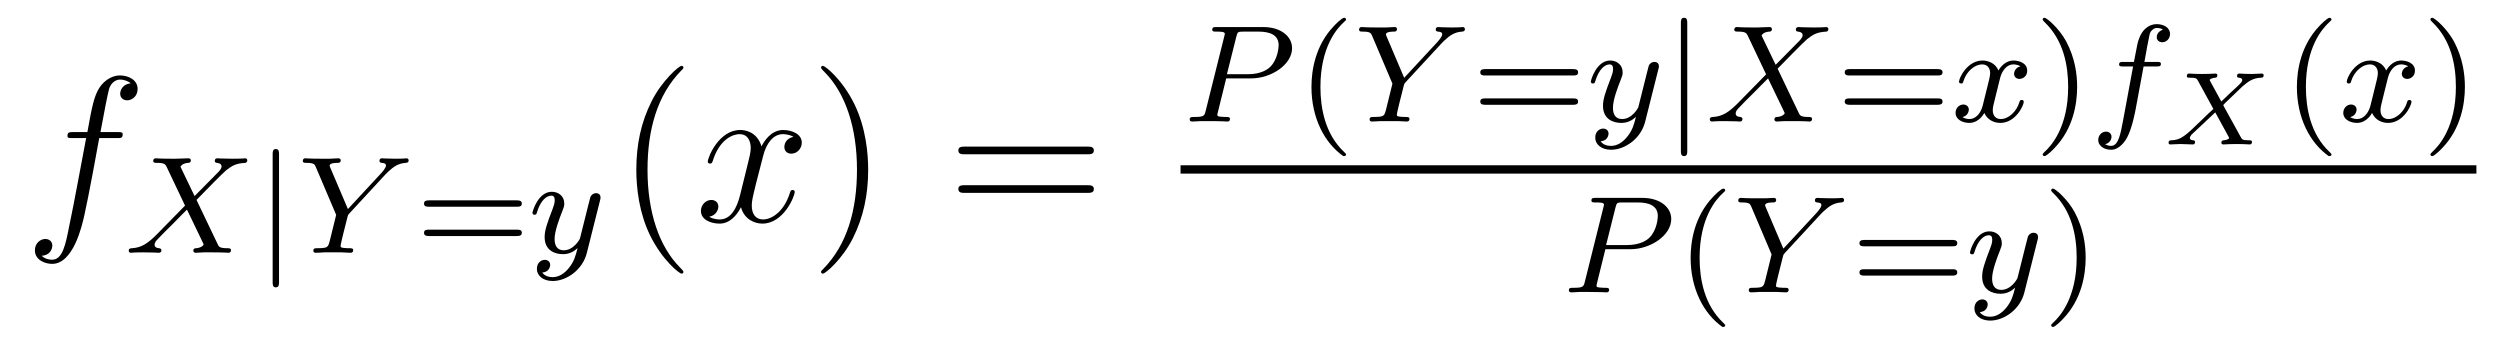 <?xml version='1.0' encoding='UTF-8'?>
<!-- This file was generated by dvisvgm 2.8.1 -->
<svg version='1.1' xmlns='http://www.w3.org/2000/svg' xmlns:xlink='http://www.w3.org/1999/xlink' width='144pt' height='20pt' viewBox='0 -20 144 20'>
<g id='page1'>
<g transform='matrix(1 0 0 -1 -127 647)'>
<path d='M133.732 659.046C133.971 659.046 134.066 659.046 134.066 659.273C134.066 659.392 133.971 659.392 133.755 659.392H132.787C133.014 660.623 133.182 661.472 133.277 661.855C133.349 662.142 133.6 662.417 133.911 662.417C134.162 662.417 134.413 662.309 134.532 662.202C134.066 662.154 133.923 661.807 133.923 661.604C133.923 661.365 134.102 661.221 134.329 661.221C134.568 661.221 134.927 661.424 134.927 661.879C134.927 662.381 134.425 662.656 133.899 662.656C133.385 662.656 132.883 662.273 132.644 661.807C132.428 661.388 132.309 660.958 132.034 659.392H131.233C131.006 659.392 130.887 659.392 130.887 659.177C130.887 659.046 130.958 659.046 131.197 659.046H131.962C131.747 657.934 131.257 655.232 130.982 653.953C130.779 652.913 130.6 652.04 130.002 652.04C129.966 652.04 129.619 652.04 129.404 652.267C130.014 652.315 130.014 652.841 130.014 652.853C130.014 653.092 129.834 653.236 129.608 653.236C129.368 653.236 129.01 653.032 129.01 652.578C129.01 652.064 129.536 651.801 130.002 651.801C131.221 651.801 131.723 653.989 131.855 654.587C132.07 655.507 132.656 658.687 132.715 659.046H133.732Z'/>
<path d='M138.319 655.484C138.702 655.874 139.833 657.038 140.025 657.189C140.359 657.444 140.559 657.588 141.132 657.619C141.18 657.627 141.244 657.667 141.244 657.771C141.244 657.843 141.172 657.882 141.132 657.882C141.053 657.882 141.005 657.858 140.383 657.858C139.786 657.858 139.571 657.882 139.531 657.882C139.499 657.882 139.371 657.882 139.371 657.731C139.371 657.723 139.371 657.627 139.491 657.619C139.547 657.612 139.762 657.596 139.762 657.412C139.762 657.357 139.73 657.269 139.666 657.205L139.642 657.165C139.618 657.141 139.618 657.125 139.539 657.054L138.208 655.707L137.395 657.396C137.507 657.588 137.746 657.612 137.841 657.619C137.881 657.619 137.993 657.627 137.993 657.763C137.993 657.835 137.937 657.882 137.865 657.882C137.786 657.882 137.483 657.867 137.403 657.867C137.355 657.858 137.061 657.858 136.893 657.858C136.152 657.858 136.057 657.882 135.985 657.882C135.953 657.882 135.825 657.882 135.825 657.731C135.825 657.619 135.929 657.619 136.057 657.619C136.455 657.619 136.527 657.54 136.598 657.388L137.658 655.157L136.025 653.492C135.547 653.014 135.172 652.735 134.606 652.703C134.511 652.695 134.415 652.695 134.415 652.552C134.415 652.504 134.455 652.44 134.534 652.44C134.59 652.44 134.678 652.464 135.283 652.464C135.857 652.464 136.104 652.44 136.136 652.44C136.176 652.44 136.296 652.44 136.296 652.591C136.296 652.607 136.287 652.695 136.168 652.703C136.017 652.711 135.905 652.767 135.905 652.91C135.905 653.037 136.001 653.141 136.12 653.261C136.256 653.412 136.67 653.827 136.957 654.105C137.14 654.289 137.586 654.751 137.77 654.926L138.686 653.022C138.726 652.942 138.726 652.934 138.726 652.926C138.726 652.854 138.558 652.719 138.296 652.703C138.24 652.703 138.136 652.695 138.136 652.552C138.136 652.543 138.144 652.44 138.272 652.44C138.351 652.44 138.646 652.456 138.726 652.464H139.236C139.969 652.464 140.081 652.44 140.152 652.44C140.184 652.44 140.304 652.44 140.304 652.591C140.304 652.703 140.2 652.703 140.081 652.703C139.65 652.703 139.602 652.798 139.547 652.918L138.319 655.484Z'/>
<path d='M143.072 658.113C143.072 658.241 143.072 658.416 142.888 658.416C142.705 658.416 142.705 658.241 142.705 658.113V650.751C142.705 650.623 142.705 650.448 142.888 650.448C143.072 650.448 143.072 650.623 143.072 650.751V658.113Z'/>
<path d='M149.175 656.926C149.231 656.99 149.303 657.054 149.367 657.117C149.661 657.388 149.925 657.588 150.371 657.619C150.442 657.627 150.538 657.635 150.538 657.771C150.538 657.827 150.482 657.882 150.426 657.882C150.331 657.882 150.347 657.858 149.765 657.858C149.239 657.858 149.056 657.882 149.008 657.882C148.976 657.882 148.857 657.882 148.857 657.731C148.857 657.659 148.912 657.627 148.984 657.619C149.223 657.603 149.231 657.516 149.231 657.468C149.231 657.317 148.984 657.062 148.984 657.054L147.04 654.958L146.036 657.317C146.02 657.348 145.988 657.428 145.988 657.46C145.988 657.619 146.363 657.619 146.434 657.619C146.514 657.619 146.625 657.619 146.625 657.771C146.625 657.811 146.594 657.882 146.498 657.882C146.386 657.882 146.124 657.867 146.004 657.858H145.51C144.777 657.858 144.665 657.882 144.594 657.882C144.466 657.882 144.442 657.795 144.442 657.731C144.442 657.619 144.546 657.619 144.657 657.619C145.088 657.619 145.127 657.532 145.191 657.38L146.363 654.623L146.004 653.165C145.892 652.735 145.884 652.711 145.271 652.703C145.143 652.703 145.048 652.703 145.048 652.552C145.048 652.52 145.072 652.44 145.175 652.44C145.327 652.44 145.51 652.456 145.669 652.464H146.681C146.801 652.456 147.072 652.44 147.175 652.44C147.223 652.44 147.343 652.44 147.343 652.591C147.343 652.703 147.239 652.703 147.104 652.703C147.096 652.703 146.928 652.703 146.801 652.719C146.625 652.743 146.618 652.759 146.618 652.838C146.618 652.902 146.713 653.292 146.769 653.524C146.865 653.906 146.936 654.169 147.016 654.504C147.04 654.607 147.048 654.623 147.12 654.703L149.175 656.926Z'/>
<path d='M156.778 655.093C156.898 655.093 157.057 655.093 157.057 655.277C157.057 655.46 156.866 655.46 156.747 655.46H151.734C151.615 655.46 151.423 655.46 151.423 655.277C151.423 655.093 151.583 655.093 151.703 655.093H156.778ZM156.747 653.404C156.866 653.404 157.057 653.404 157.057 653.587C157.057 653.771 156.898 653.771 156.778 653.771H151.703C151.583 653.771 151.423 653.771 151.423 653.587C151.423 653.404 151.615 653.404 151.734 653.404H156.747Z'/>
<path d='M161.559 655.444C161.59 655.556 161.59 655.572 161.59 655.627C161.59 655.827 161.431 655.874 161.335 655.874C161.296 655.874 161.112 655.866 161.009 655.659C160.993 655.619 160.921 655.332 160.881 655.165L160.403 653.253C160.395 653.229 160.053 652.583 159.471 652.583C159.081 652.583 158.945 652.87 158.945 653.229C158.945 653.691 159.216 654.4 159.399 654.862C159.479 655.062 159.503 655.133 159.503 655.277C159.503 655.715 159.152 655.954 158.786 655.954C157.997 655.954 157.67 654.831 157.67 654.735C157.67 654.663 157.726 654.631 157.79 654.631C157.893 654.631 157.901 654.679 157.925 654.759C158.132 655.452 158.475 655.731 158.762 655.731C158.881 655.731 158.953 655.651 158.953 655.468C158.953 655.301 158.889 655.117 158.834 654.974C158.507 654.129 158.371 653.723 158.371 653.348C158.371 652.567 158.961 652.36 159.431 652.36C159.806 652.36 160.077 652.527 160.268 652.711C160.156 652.265 160.077 651.954 159.774 651.572C159.511 651.245 159.192 651.037 158.834 651.037C158.698 651.037 158.395 651.062 158.236 651.301C158.658 651.333 158.69 651.691 158.69 651.739C158.69 651.93 158.547 652.034 158.379 652.034C158.204 652.034 157.925 651.898 157.925 651.508C157.925 651.133 158.268 650.814 158.834 650.814C159.646 650.814 160.563 651.468 160.802 652.432L161.559 655.444Z'/>
<path d='M166.365 651.335C166.365 651.371 166.365 651.395 166.162 651.598C164.967 652.806 164.297 654.778 164.297 657.217C164.297 659.536 164.859 661.532 166.246 662.943C166.365 663.05 166.365 663.074 166.365 663.11C166.365 663.182 166.305 663.206 166.257 663.206C166.102 663.206 165.122 662.345 164.536 661.173C163.927 659.966 163.652 658.687 163.652 657.217C163.652 656.152 163.819 654.73 164.44 653.451C165.146 652.017 166.126 651.239 166.257 651.239C166.305 651.239 166.365 651.263 166.365 651.335Z'/>
<path d='M172.705 659.117C172.322 659.046 172.179 658.759 172.179 658.532C172.179 658.245 172.406 658.149 172.573 658.149C172.932 658.149 173.183 658.46 173.183 658.782C173.183 659.285 172.609 659.512 172.107 659.512C171.378 659.512 170.971 658.794 170.864 658.567C170.589 659.464 169.848 659.512 169.633 659.512C168.413 659.512 167.768 657.946 167.768 657.683C167.768 657.635 167.815 657.575 167.899 657.575C167.995 657.575 168.019 657.647 168.043 657.695C168.449 659.022 169.25 659.273 169.597 659.273C170.135 659.273 170.242 658.771 170.242 658.484C170.242 658.221 170.17 657.946 170.027 657.372L169.621 655.734C169.441 655.017 169.095 654.36 168.461 654.36C168.401 654.36 168.103 654.36 167.851 654.515C168.282 654.599 168.377 654.957 168.377 655.101C168.377 655.34 168.198 655.483 167.971 655.483C167.684 655.483 167.373 655.232 167.373 654.85C167.373 654.348 167.935 654.12 168.449 654.12C169.023 654.12 169.43 654.575 169.68 655.065C169.872 654.36 170.469 654.12 170.912 654.12C172.131 654.12 172.776 655.687 172.776 655.949C172.776 656.009 172.729 656.057 172.657 656.057C172.55 656.057 172.537 655.997 172.502 655.902C172.179 654.85 171.486 654.36 170.948 654.36C170.529 654.36 170.302 654.67 170.302 655.16C170.302 655.423 170.35 655.615 170.541 656.404L170.96 658.029C171.139 658.747 171.545 659.273 172.095 659.273C172.119 659.273 172.454 659.273 172.705 659.117Z'/>
<path d='M177.007 657.217C177.007 658.125 176.888 659.607 176.218 660.994C175.513 662.428 174.533 663.206 174.401 663.206C174.353 663.206 174.294 663.182 174.294 663.11C174.294 663.074 174.294 663.05 174.497 662.847C175.692 661.64 176.362 659.667 176.362 657.228C176.362 654.909 175.8 652.913 174.413 651.502C174.294 651.395 174.294 651.371 174.294 651.335C174.294 651.263 174.353 651.239 174.401 651.239C174.557 651.239 175.537 652.1 176.123 653.272C176.733 654.491 177.007 655.782 177.007 657.217Z'/>
<path d='M189.624 658.113C189.791 658.113 190.006 658.113 190.006 658.328C190.006 658.555 189.803 658.555 189.624 658.555H182.583C182.415 658.555 182.2 658.555 182.2 658.34C182.2 658.113 182.404 658.113 182.583 658.113H189.624ZM189.624 655.89C189.791 655.89 190.006 655.89 190.006 656.105C190.006 656.332 189.803 656.332 189.624 656.332H182.583C182.415 656.332 182.2 656.332 182.2 656.117C182.2 655.89 182.404 655.89 182.583 655.89H189.624Z'/>
<path d='M197.63 662.486H199.08C200.228 662.486 201.424 663.283 201.424 664.223C201.424 664.901 200.785 665.442 199.758 665.442H197.072C196.928 665.442 196.825 665.442 196.825 665.291C196.825 665.179 196.928 665.179 197.057 665.179C197.32 665.179 197.55 665.179 197.55 665.052C197.55 665.02 197.543 665.012 197.519 664.908L196.451 660.629C196.379 660.335 196.363 660.263 195.797 660.263C195.614 660.263 195.527 660.263 195.527 660.112C195.527 660.08 195.551 660 195.654 660C195.805 660 195.996 660.016 196.148 660.024H196.658C197.423 660.024 197.63 660 197.686 660C197.734 660 197.845 660 197.845 660.151C197.845 660.263 197.742 660.263 197.606 660.263C197.582 660.263 197.438 660.263 197.304 660.279C197.136 660.295 197.12 660.319 197.12 660.39C197.12 660.43 197.136 660.478 197.144 660.518L197.63 662.486ZM198.212 664.885C198.283 665.156 198.292 665.179 198.618 665.179H199.495C200.148 665.179 200.65 664.988 200.65 664.398C200.65 664.295 200.61 663.586 200.164 663.147C200.045 663.028 199.662 662.725 198.881 662.725H197.67L198.212 664.885Z'/>
<path d='M204.372 658.008C204.436 658.008 204.532 658.008 204.532 658.103C204.532 658.135 204.523 658.143 204.42 658.247C203.328 659.275 203.057 660.757 203.057 661.992C203.057 664.287 204.005 665.363 204.412 665.729C204.523 665.833 204.532 665.841 204.532 665.881C204.532 665.921 204.499 665.976 204.42 665.976C204.292 665.976 203.893 665.57 203.83 665.498C202.762 664.383 202.54 662.948 202.54 661.992C202.54 660.207 203.288 658.773 204.372 658.008Z'/>
<path d='M210.017 664.486C210.072 664.55 210.144 664.614 210.208 664.677C210.503 664.948 210.766 665.148 211.212 665.179C211.284 665.187 211.379 665.195 211.379 665.331C211.379 665.387 211.324 665.442 211.267 665.442C211.172 665.442 211.188 665.418 210.606 665.418C210.08 665.418 209.897 665.442 209.849 665.442C209.818 665.442 209.698 665.442 209.698 665.291C209.698 665.219 209.754 665.187 209.826 665.179C210.065 665.163 210.072 665.076 210.072 665.028C210.072 664.877 209.826 664.622 209.826 664.614L207.881 662.518L206.878 664.877C206.861 664.908 206.83 664.988 206.83 665.02C206.83 665.179 207.204 665.179 207.276 665.179C207.355 665.179 207.467 665.179 207.467 665.331C207.467 665.371 207.434 665.442 207.34 665.442C207.228 665.442 206.965 665.427 206.845 665.418H206.351C205.618 665.418 205.506 665.442 205.435 665.442C205.307 665.442 205.283 665.355 205.283 665.291C205.283 665.179 205.387 665.179 205.499 665.179C205.928 665.179 205.968 665.092 206.033 664.94L207.204 662.183L206.845 660.725C206.734 660.295 206.725 660.271 206.112 660.263C205.985 660.263 205.889 660.263 205.889 660.112C205.889 660.08 205.913 660 206.016 660C206.168 660 206.351 660.016 206.51 660.024H207.523C207.642 660.016 207.913 660 208.016 660C208.064 660 208.184 660 208.184 660.151C208.184 660.263 208.08 660.263 207.944 660.263C207.937 660.263 207.769 660.263 207.642 660.279C207.467 660.303 207.458 660.319 207.458 660.398C207.458 660.462 207.554 660.852 207.61 661.084C207.706 661.466 207.778 661.729 207.857 662.064C207.881 662.167 207.889 662.183 207.961 662.263L210.017 664.486Z'/>
<path d='M217.62 662.653C217.739 662.653 217.898 662.653 217.898 662.837C217.898 663.02 217.708 663.02 217.588 663.02H212.575C212.456 663.02 212.264 663.02 212.264 662.837C212.264 662.653 212.424 662.653 212.544 662.653H217.62ZM217.588 660.964C217.708 660.964 217.898 660.964 217.898 661.147C217.898 661.331 217.739 661.331 217.62 661.331H212.544C212.424 661.331 212.264 661.331 212.264 661.147C212.264 660.964 212.456 660.964 212.575 660.964H217.588Z'/>
<path d='M222.52 663.004C222.552 663.116 222.552 663.132 222.552 663.187C222.552 663.387 222.392 663.434 222.296 663.434C222.257 663.434 222.073 663.426 221.97 663.219C221.954 663.179 221.882 662.892 221.843 662.725L221.364 660.813C221.357 660.789 221.014 660.143 220.433 660.143C220.042 660.143 219.906 660.43 219.906 660.789C219.906 661.251 220.177 661.96 220.361 662.422C220.44 662.622 220.464 662.693 220.464 662.837C220.464 663.275 220.114 663.514 219.748 663.514C218.958 663.514 218.632 662.391 218.632 662.295C218.632 662.223 218.687 662.191 218.75 662.191C218.855 662.191 218.862 662.239 218.886 662.319C219.094 663.012 219.436 663.291 219.722 663.291C219.842 663.291 219.914 663.211 219.914 663.028C219.914 662.861 219.851 662.677 219.794 662.534C219.468 661.689 219.332 661.283 219.332 660.908C219.332 660.127 219.923 659.92 220.392 659.92C220.768 659.92 221.038 660.087 221.23 660.271C221.118 659.825 221.038 659.514 220.735 659.132C220.472 658.805 220.153 658.597 219.794 658.597C219.659 658.597 219.356 658.622 219.197 658.861C219.619 658.893 219.652 659.251 219.652 659.299C219.652 659.49 219.508 659.594 219.341 659.594C219.166 659.594 218.886 659.458 218.886 659.068C218.886 658.693 219.229 658.374 219.794 658.374C220.608 658.374 221.524 659.028 221.762 659.992L222.52 663.004Z'/>
<path d='M224.186 665.673C224.186 665.801 224.186 665.976 224.003 665.976S223.819 665.801 223.819 665.673V658.311C223.819 658.183 223.819 658.008 224.003 658.008S224.186 658.183 224.186 658.311V665.673Z'/>
<path d='M229.39 663.044C229.772 663.434 230.904 664.598 231.095 664.749C231.43 665.004 231.629 665.148 232.202 665.179C232.25 665.187 232.314 665.227 232.314 665.331C232.314 665.403 232.242 665.442 232.202 665.442C232.122 665.442 232.075 665.418 231.454 665.418C230.856 665.418 230.641 665.442 230.6 665.442C230.569 665.442 230.441 665.442 230.441 665.291C230.441 665.283 230.441 665.187 230.561 665.179C230.616 665.172 230.832 665.156 230.832 664.972C230.832 664.917 230.8 664.829 230.736 664.765L230.712 664.725C230.688 664.701 230.688 664.685 230.609 664.614L229.278 663.267L228.466 664.956C228.576 665.148 228.816 665.172 228.911 665.179C228.952 665.179 229.063 665.187 229.063 665.323C229.063 665.395 229.007 665.442 228.935 665.442C228.856 665.442 228.553 665.427 228.473 665.427C228.425 665.418 228.131 665.418 227.963 665.418C227.222 665.418 227.126 665.442 227.054 665.442C227.023 665.442 226.895 665.442 226.895 665.291C226.895 665.179 226.999 665.179 227.126 665.179C227.525 665.179 227.597 665.1 227.669 664.948L228.728 662.717L227.095 661.052C226.616 660.574 226.242 660.295 225.677 660.263C225.581 660.255 225.485 660.255 225.485 660.112C225.485 660.064 225.524 660 225.605 660C225.66 660 225.748 660.024 226.354 660.024C226.927 660.024 227.174 660 227.207 660C227.246 660 227.365 660 227.365 660.151C227.365 660.167 227.358 660.255 227.238 660.263C227.087 660.271 226.975 660.327 226.975 660.47C226.975 660.597 227.071 660.701 227.19 660.821C227.326 660.972 227.74 661.387 228.026 661.665C228.21 661.849 228.656 662.311 228.84 662.486L229.756 660.582C229.796 660.502 229.796 660.494 229.796 660.486C229.796 660.414 229.628 660.279 229.366 660.263C229.309 660.263 229.206 660.255 229.206 660.112C229.206 660.103 229.214 660 229.342 660C229.421 660 229.716 660.016 229.796 660.024H230.306C231.04 660.024 231.151 660 231.222 660C231.254 660 231.373 660 231.373 660.151C231.373 660.263 231.27 660.263 231.151 660.263C230.72 660.263 230.672 660.358 230.616 660.478L229.39 663.044Z'/>
<path d='M238.612 662.653C238.732 662.653 238.891 662.653 238.891 662.837C238.891 663.02 238.699 663.02 238.58 663.02H233.568C233.448 663.02 233.257 663.02 233.257 662.837C233.257 662.653 233.417 662.653 233.536 662.653H238.612ZM238.58 660.964C238.699 660.964 238.891 660.964 238.891 661.147C238.891 661.331 238.732 661.331 238.612 661.331H233.536C233.417 661.331 233.257 661.331 233.257 661.147C233.257 660.964 233.448 660.964 233.568 660.964H238.58Z'/>
<path d='M243.377 663.179C243.026 663.092 243.011 662.781 243.011 662.749C243.011 662.574 243.145 662.454 243.32 662.454C243.497 662.454 243.767 662.59 243.767 662.932C243.767 663.387 243.265 663.514 242.97 663.514C242.596 663.514 242.293 663.251 242.11 662.94C241.934 663.363 241.52 663.514 241.194 663.514C240.325 663.514 239.839 662.518 239.839 662.295C239.839 662.223 239.894 662.191 239.958 662.191C240.054 662.191 240.07 662.231 240.094 662.327C240.277 662.908 240.755 663.291 241.17 663.291C241.481 663.291 241.632 663.068 241.632 662.781C241.632 662.622 241.536 662.255 241.472 662C241.416 661.769 241.241 661.06 241.201 660.908C241.09 660.478 240.803 660.143 240.444 660.143C240.413 660.143 240.205 660.143 240.038 660.255C240.404 660.342 240.404 660.677 240.404 660.685C240.404 660.868 240.262 660.98 240.086 660.98C239.87 660.98 239.64 660.797 239.64 660.494C239.64 660.127 240.03 659.92 240.437 659.92C240.859 659.92 241.153 660.239 241.297 660.494C241.472 660.103 241.84 659.92 242.221 659.92C243.09 659.92 243.568 660.916 243.568 661.139C243.568 661.219 243.504 661.243 243.449 661.243C243.353 661.243 243.337 661.187 243.313 661.107C243.154 660.574 242.699 660.143 242.238 660.143C241.974 660.143 241.783 660.319 241.783 660.653C241.783 660.813 241.831 660.996 241.943 661.442C241.998 661.681 242.173 662.382 242.214 662.534C242.326 662.948 242.604 663.291 242.963 663.291C243.002 663.291 243.209 663.291 243.377 663.179Z'/>
<path d='M246.643 661.992C246.643 662.749 246.516 663.657 246.022 664.598C245.632 665.331 244.907 665.976 244.763 665.976C244.684 665.976 244.66 665.921 244.66 665.881C244.66 665.849 244.66 665.833 244.756 665.737C245.87 664.677 246.126 663.219 246.126 661.992C246.126 659.705 245.178 658.622 244.771 658.255C244.668 658.151 244.66 658.143 244.66 658.103C244.66 658.064 244.684 658.008 244.763 658.008C244.891 658.008 245.29 658.414 245.353 658.486C246.421 659.602 246.643 661.036 246.643 661.992Z'/>
<path d='M250.471 663.172H251.213C251.372 663.172 251.467 663.172 251.467 663.323C251.467 663.434 251.364 663.434 251.228 663.434H250.519C250.648 664.152 250.727 664.606 250.806 664.964C250.838 665.1 250.862 665.187 250.981 665.283C251.086 665.371 251.149 665.387 251.237 665.387C251.356 665.387 251.484 665.363 251.587 665.299C251.548 665.283 251.5 665.259 251.46 665.235C251.324 665.163 251.228 665.02 251.228 664.861C251.228 664.677 251.372 664.566 251.548 664.566C251.778 664.566 251.994 664.765 251.994 665.044C251.994 665.418 251.611 665.61 251.228 665.61C250.957 665.61 250.456 665.482 250.201 664.749C250.129 664.566 250.129 664.55 249.914 663.434H249.317C249.157 663.434 249.061 663.434 249.061 663.283C249.061 663.172 249.164 663.172 249.3 663.172H249.866L249.293 660.08C249.142 659.275 249.022 658.597 248.599 658.597C248.575 658.597 248.408 658.597 248.256 658.693C248.623 658.781 248.623 659.116 248.623 659.123C248.623 659.307 248.479 659.418 248.304 659.418C248.089 659.418 247.858 659.235 247.858 658.932C247.858 658.597 248.201 658.374 248.599 658.374C249.085 658.374 249.42 658.884 249.523 659.084C249.81 659.61 249.994 660.606 250.009 660.685L250.471 663.172Z'/>
<path d='M255.089 660.88C255.089 660.886 255.059 660.946 255.059 660.952C255.059 660.958 255.065 660.964 255.185 661.083L256.159 662.016C256.309 662.153 256.512 662.297 256.572 662.333C256.805 662.47 257.015 662.512 257.224 662.524C257.308 662.53 257.386 662.53 257.386 662.674C257.386 662.71 257.35 662.763 257.29 662.763C257.116 662.763 256.889 662.739 256.704 662.739L256.351 662.745C256.237 662.745 256.105 662.763 255.992 662.763C255.95 662.763 255.854 662.763 255.854 662.614C255.854 662.53 255.938 662.524 255.962 662.524C256.039 662.518 256.153 662.494 256.153 662.387C256.153 662.303 256.099 662.249 255.914 662.064L255.43 661.616C255.388 661.574 255.018 661.215 254.946 661.155L254.312 662.315C254.306 662.327 254.276 662.381 254.276 662.393C254.276 662.428 254.401 662.512 254.587 662.524C254.635 662.524 254.718 662.53 254.718 662.674C254.718 662.692 254.712 662.763 254.617 662.763C254.491 662.763 254.348 662.745 254.216 662.745C254.216 662.745 253.81 662.739 253.81 662.739C253.691 662.739 253.577 662.745 253.457 662.745C253.338 662.745 253.206 662.763 253.092 662.763C253.026 662.763 252.961 662.733 252.961 662.614C252.961 662.524 253.032 662.524 253.152 662.524C253.505 662.524 253.541 662.464 253.595 662.363L254.491 660.725C254.359 660.611 254.066 660.33 253.858 660.127C252.865 659.164 252.638 658.943 252.07 658.919C251.987 658.913 251.909 658.913 251.909 658.77C251.909 658.728 251.945 658.68 251.999 658.68C252.172 658.68 252.398 658.704 252.584 658.704C252.745 658.704 253.14 658.68 253.302 658.68C253.338 658.68 253.433 658.68 253.433 658.829C253.433 658.913 253.355 658.919 253.326 658.919C253.242 658.925 253.134 658.955 253.134 659.057C253.134 659.087 253.14 659.117 253.2 659.2C253.212 659.206 253.224 659.236 253.23 659.242L254.599 660.528L255.364 659.128C255.388 659.081 255.4 659.062 255.4 659.051C255.4 659.015 255.281 658.931 255.089 658.919C255.048 658.919 254.952 658.913 254.952 658.77C254.952 658.752 254.964 658.68 255.059 658.68C255.185 658.68 255.329 658.698 255.46 658.698C255.46 658.698 255.866 658.704 255.866 658.704C255.986 658.704 256.099 658.698 256.219 658.698S256.47 658.68 256.584 658.68C256.656 658.68 256.715 658.716 256.715 658.829C256.715 658.919 256.62 658.919 256.542 658.919C256.171 658.919 256.141 658.973 256.081 659.081L255.089 660.88Z'/>
<path d='M261.133 658.008C261.197 658.008 261.293 658.008 261.293 658.103C261.293 658.135 261.286 658.143 261.181 658.247C260.089 659.275 259.819 660.757 259.819 661.992C259.819 664.287 260.767 665.363 261.174 665.729C261.286 665.833 261.293 665.841 261.293 665.881C261.293 665.921 261.26 665.976 261.181 665.976C261.054 665.976 260.656 665.57 260.592 665.498C259.524 664.383 259.301 662.948 259.301 661.992C259.301 660.207 260.05 658.773 261.133 658.008Z'/>
<path d='M265.71 663.179C265.36 663.092 265.344 662.781 265.344 662.749C265.344 662.574 265.48 662.454 265.655 662.454S266.101 662.59 266.101 662.932C266.101 663.387 265.598 663.514 265.304 663.514C264.93 663.514 264.626 663.251 264.444 662.94C264.269 663.363 263.854 663.514 263.527 663.514C262.658 663.514 262.172 662.518 262.172 662.295C262.172 662.223 262.229 662.191 262.292 662.191C262.387 662.191 262.404 662.231 262.427 662.327C262.61 662.908 263.089 663.291 263.503 663.291C263.814 663.291 263.965 663.068 263.965 662.781C263.965 662.622 263.87 662.255 263.806 662C263.75 661.769 263.575 661.06 263.536 660.908C263.424 660.478 263.137 660.143 262.778 660.143C262.746 660.143 262.538 660.143 262.372 660.255C262.739 660.342 262.739 660.677 262.739 660.685C262.739 660.868 262.595 660.98 262.42 660.98C262.205 660.98 261.973 660.797 261.973 660.494C261.973 660.127 262.363 659.92 262.77 659.92C263.192 659.92 263.488 660.239 263.63 660.494C263.806 660.103 264.173 659.92 264.556 659.92C265.423 659.92 265.902 660.916 265.902 661.139C265.902 661.219 265.838 661.243 265.782 661.243C265.686 661.243 265.67 661.187 265.646 661.107C265.487 660.574 265.033 660.143 264.571 660.143C264.308 660.143 264.116 660.319 264.116 660.653C264.116 660.813 264.164 660.996 264.276 661.442C264.332 661.681 264.508 662.382 264.547 662.534C264.659 662.948 264.937 663.291 265.296 663.291C265.336 663.291 265.543 663.291 265.71 663.179Z'/>
<path d='M268.978 661.992C268.978 662.749 268.85 663.657 268.356 664.598C267.966 665.331 267.24 665.976 267.097 665.976C267.017 665.976 266.993 665.921 266.993 665.881C266.993 665.849 266.993 665.833 267.089 665.737C268.205 664.677 268.459 663.219 268.459 661.992C268.459 659.705 267.511 658.622 267.104 658.255C267.001 658.151 266.993 658.143 266.993 658.103C266.993 658.064 267.017 658.008 267.097 658.008C267.224 658.008 267.623 658.414 267.686 658.486C268.754 659.602 268.978 661.036 268.978 661.992Z'/>
<path d='M195 657H269.641V657.48H195'/>
<path d='M219.47 652.646H220.92C222.068 652.646 223.264 653.443 223.264 654.383C223.264 655.061 222.625 655.602 221.598 655.602H218.912C218.768 655.602 218.665 655.602 218.665 655.451C218.665 655.339 218.768 655.339 218.897 655.339C219.16 655.339 219.39 655.339 219.39 655.212C219.39 655.18 219.383 655.172 219.359 655.068L218.291 650.789C218.219 650.495 218.203 650.423 217.637 650.423C217.454 650.423 217.367 650.423 217.367 650.272C217.367 650.24 217.391 650.16 217.494 650.16C217.645 650.16 217.836 650.176 217.988 650.184H218.498C219.263 650.184 219.47 650.16 219.526 650.16C219.574 650.16 219.685 650.16 219.685 650.311C219.685 650.423 219.582 650.423 219.446 650.423C219.422 650.423 219.278 650.423 219.144 650.439C218.976 650.455 218.96 650.479 218.96 650.55C218.96 650.59 218.976 650.638 218.984 650.678L219.47 652.646ZM220.052 655.045C220.123 655.316 220.132 655.339 220.458 655.339H221.335C221.988 655.339 222.49 655.148 222.49 654.558C222.49 654.455 222.45 653.746 222.004 653.307C221.885 653.188 221.502 652.885 220.721 652.885H219.51L220.052 655.045Z'/>
<path d='M226.212 648.168C226.276 648.168 226.372 648.168 226.372 648.263C226.372 648.295 226.363 648.303 226.26 648.407C225.168 649.435 224.897 650.917 224.897 652.152C224.897 654.447 225.845 655.523 226.252 655.889C226.363 655.993 226.372 656.001 226.372 656.041C226.372 656.081 226.339 656.136 226.26 656.136C226.132 656.136 225.733 655.73 225.67 655.658C224.602 654.543 224.38 653.108 224.38 652.152C224.38 650.367 225.128 648.933 226.212 648.168Z'/>
<path d='M231.857 654.646C231.912 654.71 231.984 654.774 232.048 654.837C232.343 655.108 232.606 655.308 233.052 655.339C233.124 655.347 233.219 655.355 233.219 655.491C233.219 655.547 233.164 655.602 233.107 655.602C233.012 655.602 233.028 655.578 232.446 655.578C231.92 655.578 231.737 655.602 231.689 655.602C231.658 655.602 231.538 655.602 231.538 655.451C231.538 655.379 231.594 655.347 231.666 655.339C231.905 655.323 231.912 655.236 231.912 655.188C231.912 655.037 231.666 654.782 231.666 654.774L229.721 652.678L228.718 655.037C228.701 655.068 228.67 655.148 228.67 655.18C228.67 655.339 229.044 655.339 229.116 655.339C229.195 655.339 229.307 655.339 229.307 655.491C229.307 655.531 229.274 655.602 229.18 655.602C229.068 655.602 228.805 655.587 228.685 655.578H228.191C227.458 655.578 227.346 655.602 227.275 655.602C227.147 655.602 227.123 655.515 227.123 655.451C227.123 655.339 227.227 655.339 227.339 655.339C227.768 655.339 227.808 655.252 227.873 655.1L229.044 652.343L228.685 650.885C228.574 650.455 228.565 650.431 227.952 650.423C227.825 650.423 227.729 650.423 227.729 650.272C227.729 650.24 227.753 650.16 227.856 650.16C228.008 650.16 228.191 650.176 228.35 650.184H229.363C229.482 650.176 229.753 650.16 229.856 650.16C229.904 650.16 230.024 650.16 230.024 650.311C230.024 650.423 229.92 650.423 229.784 650.423C229.777 650.423 229.609 650.423 229.482 650.439C229.307 650.463 229.298 650.479 229.298 650.558C229.298 650.622 229.394 651.012 229.45 651.244C229.546 651.626 229.618 651.889 229.697 652.224C229.721 652.327 229.729 652.343 229.801 652.423L231.857 654.646Z'/>
<path d='M239.46 652.813C239.579 652.813 239.738 652.813 239.738 652.997C239.738 653.18 239.548 653.18 239.428 653.18H234.415C234.296 653.18 234.104 653.18 234.104 652.997C234.104 652.813 234.264 652.813 234.384 652.813H239.46ZM239.428 651.124C239.548 651.124 239.738 651.124 239.738 651.307C239.738 651.491 239.579 651.491 239.46 651.491H234.384C234.264 651.491 234.104 651.491 234.104 651.307C234.104 651.124 234.296 651.124 234.415 651.124H239.428Z'/>
<path d='M244.36 653.164C244.392 653.276 244.392 653.292 244.392 653.347C244.392 653.547 244.232 653.594 244.136 653.594C244.097 653.594 243.913 653.586 243.81 653.379C243.794 653.339 243.722 653.052 243.683 652.885L243.204 650.973C243.197 650.949 242.854 650.303 242.273 650.303C241.882 650.303 241.746 650.59 241.746 650.949C241.746 651.411 242.017 652.12 242.201 652.582C242.28 652.782 242.304 652.853 242.304 652.997C242.304 653.435 241.954 653.674 241.588 653.674C240.798 653.674 240.472 652.551 240.472 652.455C240.472 652.383 240.527 652.351 240.59 652.351C240.695 652.351 240.702 652.399 240.726 652.479C240.934 653.172 241.276 653.451 241.562 653.451C241.682 653.451 241.754 653.371 241.754 653.188C241.754 653.021 241.691 652.837 241.634 652.694C241.308 651.849 241.172 651.443 241.172 651.068C241.172 650.287 241.763 650.08 242.232 650.08C242.608 650.08 242.878 650.247 243.07 650.431C242.958 649.985 242.878 649.674 242.575 649.292C242.312 648.965 241.993 648.757 241.634 648.757C241.499 648.757 241.196 648.782 241.037 649.021C241.459 649.053 241.492 649.411 241.492 649.459C241.492 649.65 241.348 649.754 241.181 649.754C241.006 649.754 240.726 649.618 240.726 649.228C240.726 648.853 241.069 648.534 241.634 648.534C242.448 648.534 243.364 649.188 243.602 650.152L244.36 653.164Z'/>
<path d='M247.134 652.152C247.134 652.909 247.007 653.817 246.512 654.758C246.122 655.491 245.396 656.136 245.254 656.136C245.173 656.136 245.149 656.081 245.149 656.041C245.149 656.009 245.149 655.993 245.245 655.897C246.361 654.837 246.616 653.379 246.616 652.152C246.616 649.865 245.668 648.782 245.261 648.415C245.158 648.311 245.149 648.303 245.149 648.263C245.149 648.224 245.173 648.168 245.254 648.168C245.381 648.168 245.779 648.574 245.843 648.646C246.911 649.762 247.134 651.196 247.134 652.152Z'/>
</g>
</g>
</svg>